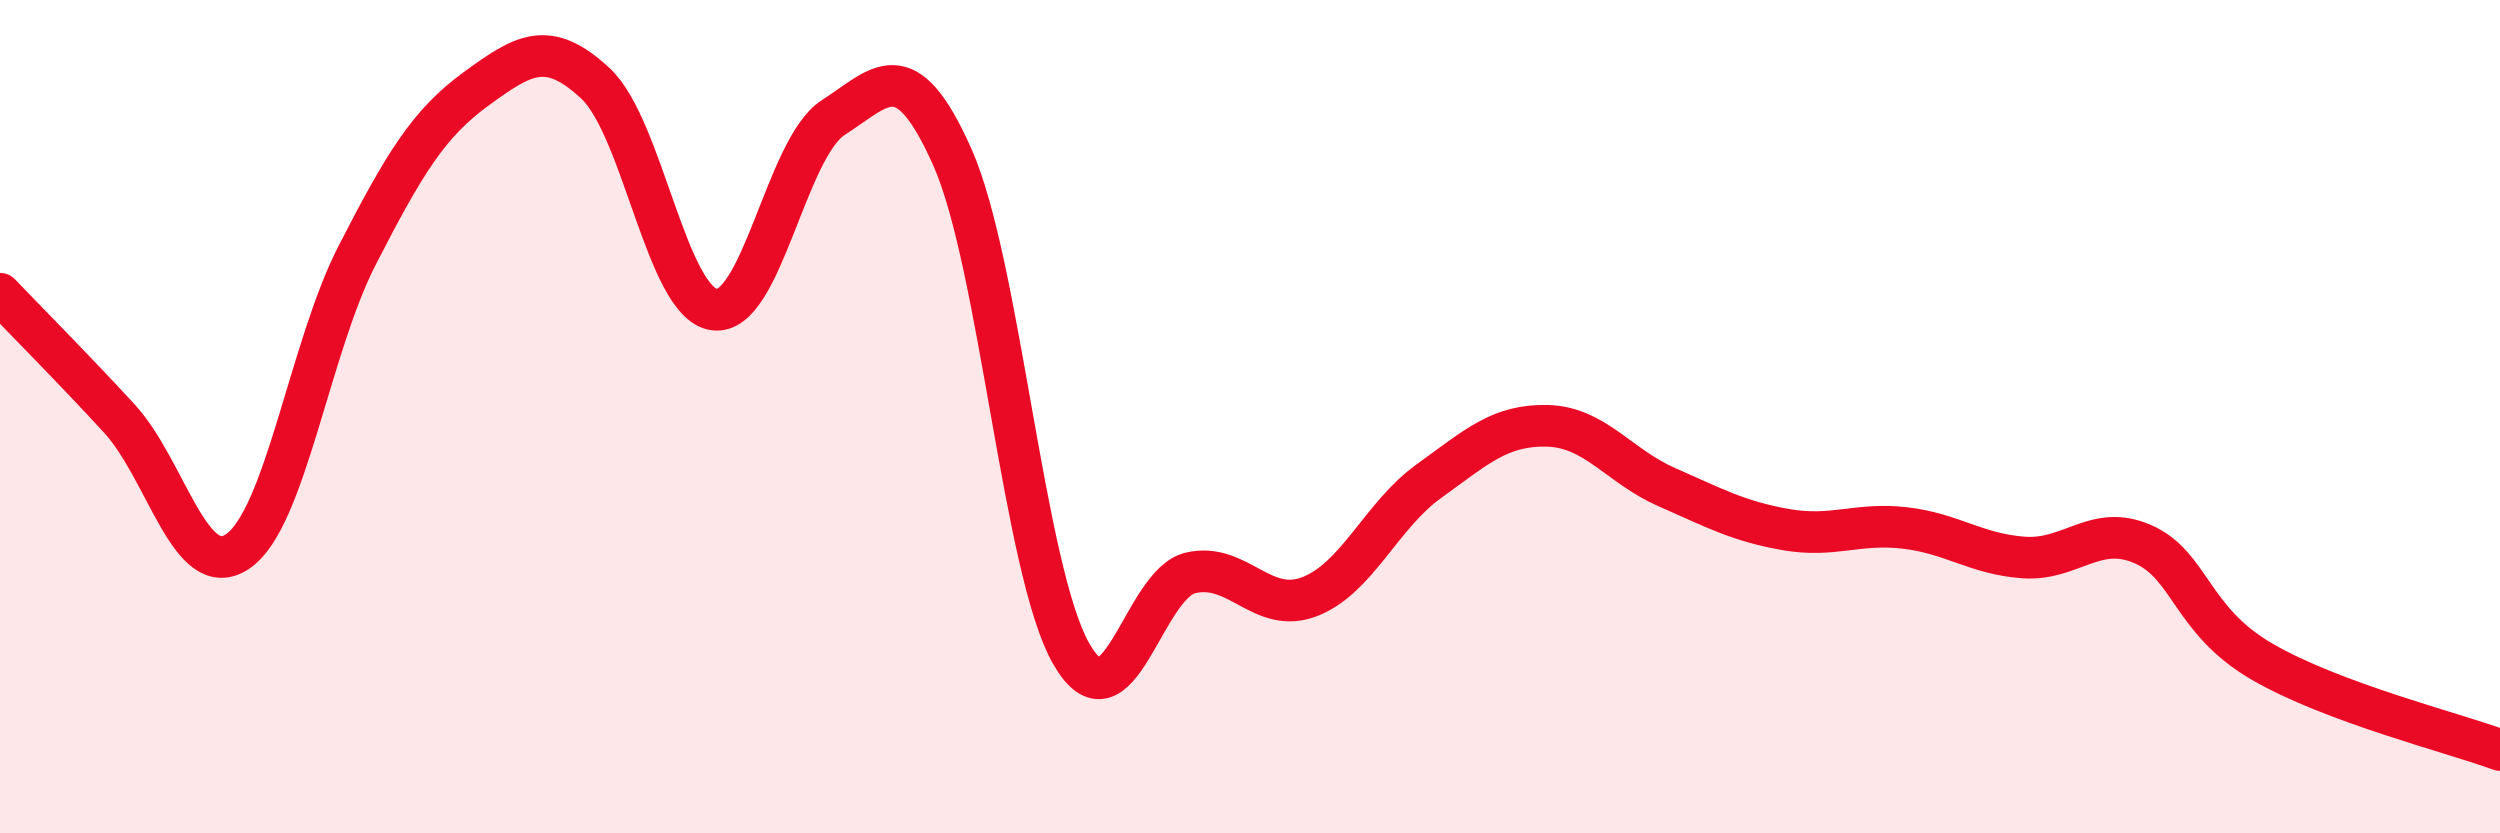 
    <svg width="60" height="20" viewBox="0 0 60 20" xmlns="http://www.w3.org/2000/svg">
      <path
        d="M 0,7.05 C 0.57,7.65 1.72,8.8 2.86,10.04 C 4,11.28 4.57,14.01 5.71,13.23 C 6.85,12.45 7.43,8.35 8.57,6.13 C 9.71,3.91 10.29,2.96 11.43,2.13 C 12.57,1.3 13.15,0.94 14.29,2 C 15.43,3.06 16,7.27 17.14,7.43 C 18.28,7.59 18.86,3.55 20,2.82 C 21.14,2.09 21.72,1.21 22.86,3.78 C 24,6.35 24.57,13.7 25.71,15.69 C 26.85,17.68 27.43,14.02 28.57,13.75 C 29.71,13.48 30.29,14.76 31.43,14.32 C 32.57,13.88 33.15,12.37 34.29,11.55 C 35.43,10.73 36,10.19 37.14,10.22 C 38.28,10.25 38.86,11.19 40,11.69 C 41.14,12.19 41.72,12.51 42.86,12.71 C 44,12.91 44.57,12.54 45.71,12.67 C 46.85,12.8 47.43,13.3 48.57,13.38 C 49.71,13.46 50.29,12.56 51.43,13.06 C 52.57,13.56 52.58,14.89 54.29,15.88 C 56,16.87 58.86,17.58 60,18L60 20L0 20Z"
        fill="#EB0A25"
        opacity="0.1"
        stroke-linecap="round"
        stroke-linejoin="round"
      />
      <path
        d="M 0,7.05 C 0.57,7.65 1.72,8.8 2.86,10.04 C 4,11.28 4.57,14.01 5.71,13.23 C 6.85,12.45 7.43,8.35 8.57,6.13 C 9.71,3.91 10.29,2.96 11.43,2.13 C 12.57,1.3 13.15,0.94 14.29,2 C 15.43,3.06 16,7.27 17.14,7.43 C 18.28,7.59 18.86,3.55 20,2.82 C 21.14,2.09 21.72,1.21 22.86,3.78 C 24,6.35 24.57,13.7 25.71,15.69 C 26.85,17.68 27.43,14.02 28.57,13.75 C 29.71,13.48 30.29,14.76 31.43,14.32 C 32.57,13.88 33.15,12.37 34.29,11.55 C 35.43,10.73 36,10.19 37.14,10.22 C 38.28,10.25 38.86,11.19 40,11.69 C 41.14,12.19 41.72,12.51 42.86,12.71 C 44,12.91 44.57,12.54 45.71,12.67 C 46.85,12.8 47.43,13.3 48.57,13.38 C 49.71,13.46 50.29,12.56 51.43,13.06 C 52.57,13.56 52.58,14.89 54.29,15.88 C 56,16.87 58.86,17.58 60,18"
        stroke="#EB0A25"
        stroke-width="1"
        fill="none"
        stroke-linecap="round"
        stroke-linejoin="round"
      />
    </svg>
  